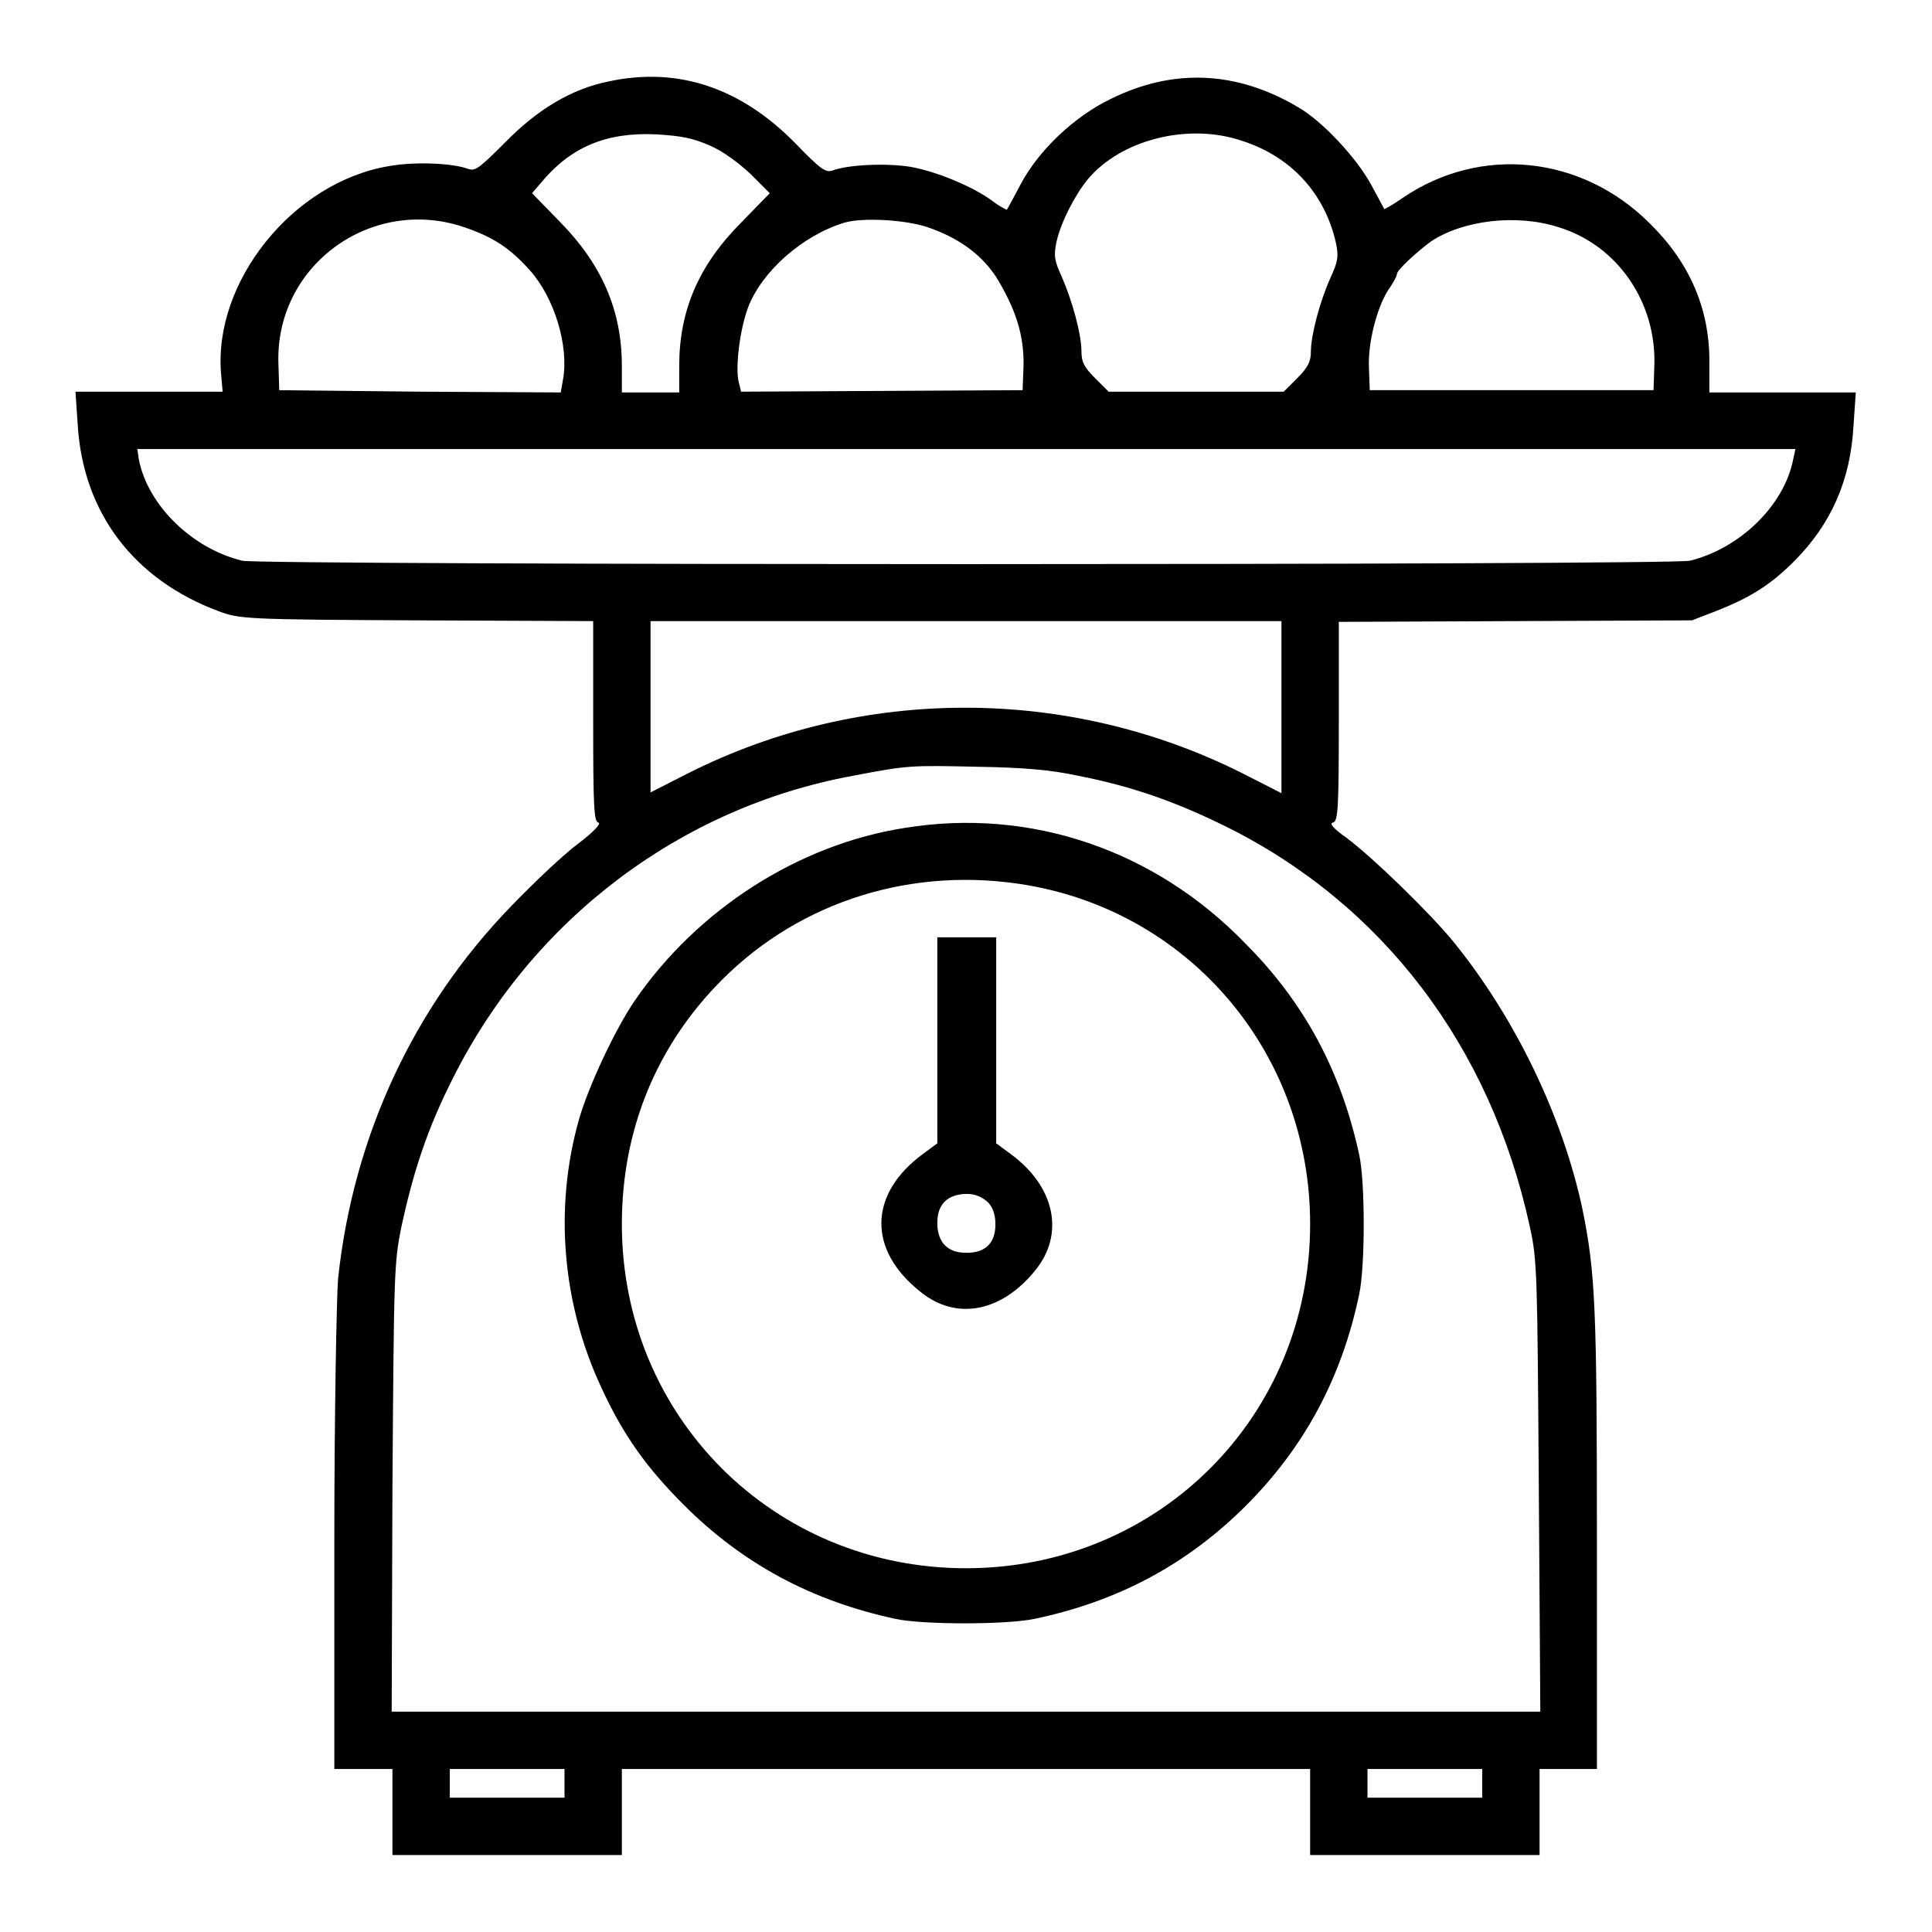 <?xml version="1.0" encoding="utf-8"?>
<!-- Svg Vector Icons : http://www.onlinewebfonts.com/icon -->
<!DOCTYPE svg PUBLIC "-//W3C//DTD SVG 1.1//EN" "http://www.w3.org/Graphics/SVG/1.1/DTD/svg11.dtd">
<svg version="1.1" xmlns="http://www.w3.org/2000/svg" xmlns:xlink="http://www.w3.org/1999/xlink" x="0px" y="0px" viewBox="0 0 256 256" enable-background="new 0 0 256 256" xml:space="preserve">
<g><g><g><path fill="#000000" d="M80.6,10.8c-4.9,1-9.4,3.7-13.7,8.1c-3.3,3.3-3.9,3.8-4.8,3.5c-2.1-0.8-7.1-1-10.5-0.4c-12.8,2.1-23.4,15.4-22.3,27.6l0.2,2.3h-9.7H10l0.3,4.4C11,67.9,17.7,76.8,29,81c2.7,1,3.4,1.1,26.2,1.2l23.4,0.1v13.3c0,11.4,0.1,13.3,0.7,13.4c0.4,0.1-0.6,1.2-2.7,2.8c-1.9,1.4-5.8,5.1-8.8,8.2c-13.1,13.5-21,30.7-23,49.4c-0.2,2.4-0.5,18.1-0.5,34.7v30.3h3.8H52v5.7v5.7h15.2h15.2v-5.7v-5.7H128h45.6v5.7v5.7h15.2H204v-5.7v-5.7h3.8h3.8v-30.2c0-30.8-0.2-35.5-1.9-43.9c-2.6-12.3-8.9-25.4-17.1-35.5c-3.2-3.9-10.6-11.1-14.2-13.8c-1.7-1.2-2.3-1.9-1.8-2c0.7-0.1,0.8-1.8,0.8-13.4V82.4l23.4-0.1l23.4-0.1l3.1-1.2c4.6-1.8,7.3-3.5,10.4-6.6c4.9-4.9,7.5-10.7,7.9-18l0.3-4.4h-9.7h-9.7l0-4.2c0-6.9-2.6-13-7.9-18.2c-9-9-22.4-10.4-32.7-3.4c-1.3,0.9-2.5,1.6-2.5,1.5c0-0.1-0.8-1.5-1.7-3.2c-1.9-3.5-6.4-8.4-9.7-10.3c-8.1-4.8-16.5-5.2-24.8-1.1c-4.8,2.3-9.6,6.8-12,11.4c-0.9,1.7-1.7,3.2-1.8,3.3c0,0-0.9-0.4-1.8-1.1c-2.5-1.9-7.5-4-11-4.6c-3.1-0.5-8.2-0.3-10.3,0.5c-0.9,0.3-1.6-0.2-4.8-3.5C98.2,11.6,89.8,8.8,80.6,10.8z M94.1,19.3c1.8,0.8,3.8,2.3,5.4,3.8l2.5,2.5l-3.7,3.8C92.6,35.1,90,41.1,90,48.5v3.5h-3.8h-3.8v-3.5c0-7.3-2.6-13.4-8.2-19.1l-3.7-3.8l1.2-1.4c3.9-4.7,8.6-6.7,15.2-6.4C90.3,18,91.8,18.3,94.1,19.3z M164.7,18.7c6.4,2.1,10.8,6.9,12.3,13.4c0.4,1.9,0.3,2.5-0.7,4.7c-1.4,3.1-2.6,7.6-2.6,9.8c0,1.3-0.4,2.1-1.8,3.5l-1.8,1.8h-11.6h-11.6l-1.8-1.8c-1.4-1.4-1.8-2.1-1.8-3.5c0-2.3-1.2-6.7-2.6-9.9c-1-2.2-1.1-2.8-0.7-4.7c0.6-2.6,2.4-6.1,4.1-8.2C148.5,18.5,157.5,16.2,164.7,18.7z M61.5,30.1c3.8,1.3,6,2.7,8.7,5.7c3.3,3.7,5.2,10.1,4.4,14.5l-0.3,1.7l-18.6-0.1L37,51.7l-0.1-3.3C36.3,35.3,49.1,25.9,61.5,30.1z M122.9,30.1c4.4,1.5,7.5,3.9,9.4,7.1c2.6,4.4,3.5,7.9,3.3,11.9l-0.1,2.6l-18.6,0.1l-18.7,0.1l-0.3-1.2c-0.5-1.9,0.1-6.9,1.2-9.9c1.8-4.8,7.2-9.6,12.8-11.3C114.3,28.8,119.9,29.1,122.9,30.1z M206.5,30.1c7.9,2.4,13.1,10.1,12.7,18.6l-0.1,3h-18.8h-18.8l-0.1-2.8c-0.2-3.3,1-8,2.5-10.4c0.7-1,1.2-1.9,1.2-2.2c0-0.5,2.6-2.9,4.5-4.3C193.8,29.2,200.9,28.3,206.5,30.1z M237.6,60.9c-1.2,6.1-7.1,11.8-13.7,13.4c-2.8,0.6-189,0.6-191.8,0c-6.6-1.6-12.5-7.3-13.7-13.4l-0.2-1.4H128h109.9L237.6,60.9z M169.8,93.7v11.4l-5.3-2.7c-23-11.5-50.3-11.5-73.2,0l-5.1,2.6V93.7V82.3H128h41.8V93.7z M142.9,102.8c7.1,1.4,12.8,3.4,19.5,6.7c20.8,10.3,35.1,29.1,40.3,53c1,4.5,1,6.2,1.2,34.5l0.2,29.8H128H51.9l0.1-29.6c0.2-28.5,0.2-29.8,1.2-34.7c1.6-7.4,3.5-13.1,6.8-19.6c10.5-21,30.1-35.9,53-40.1c7.3-1.4,7.6-1.4,16.5-1.2C135.6,101.7,139.2,102,142.9,102.8z M74.8,236.3v1.9h-7.6h-7.6v-1.9v-1.9h7.6h7.6L74.8,236.3L74.8,236.3z M196.4,236.3v1.9h-7.6h-7.6v-1.9v-1.9h7.6h7.6L196.4,236.3L196.4,236.3z"/><path fill="#000000" d="M119.9,109.7c-14.1,2.2-27.5,10.8-35.8,22.9c-2.6,3.8-6.2,11.5-7.4,15.8c-3.3,11.7-2.2,24.4,3,35.5c2.9,6.3,6,10.6,10.9,15.5c7.8,7.8,16.9,12.7,28,15.1c3.6,0.8,14.8,0.8,18.5,0c11-2.3,20.2-7.2,28-15s12.7-17,15-28c0.8-3.7,0.8-14.9,0-18.5c-2.4-11.1-7.3-20.2-15.1-28C153,112.6,136.5,107,119.9,109.7z M136.2,117.3c21.8,3.8,37.4,22.5,37.4,44.9c0,25.5-20.1,45.6-45.6,45.6s-45.6-20.1-45.6-45.6c0-12.5,4.6-23.7,13.3-32.4C106.2,119.3,121.1,114.7,136.2,117.3z"/><path fill="#000000" d="M124.2,137.8v13.7l-1.9,1.4c-7.2,5.3-7.4,12.7-0.3,18.3c4.7,3.8,10.7,2.7,15.2-2.9c3.9-4.8,2.6-11.1-3.3-15.4l-1.9-1.4v-13.7l0-13.6H128h-3.8L124.2,137.8z M130.9,159.3c0.6,0.6,1,1.6,1,2.9c0,2.5-1.3,3.8-3.8,3.8c-1.3,0-2.2-0.3-2.9-1c-0.6-0.6-1-1.6-1-2.9c0-1.3,0.3-2.2,1-2.9c0.6-0.6,1.6-1,2.9-1S130.2,158.7,130.9,159.3z"/></g></g></g>
</svg>